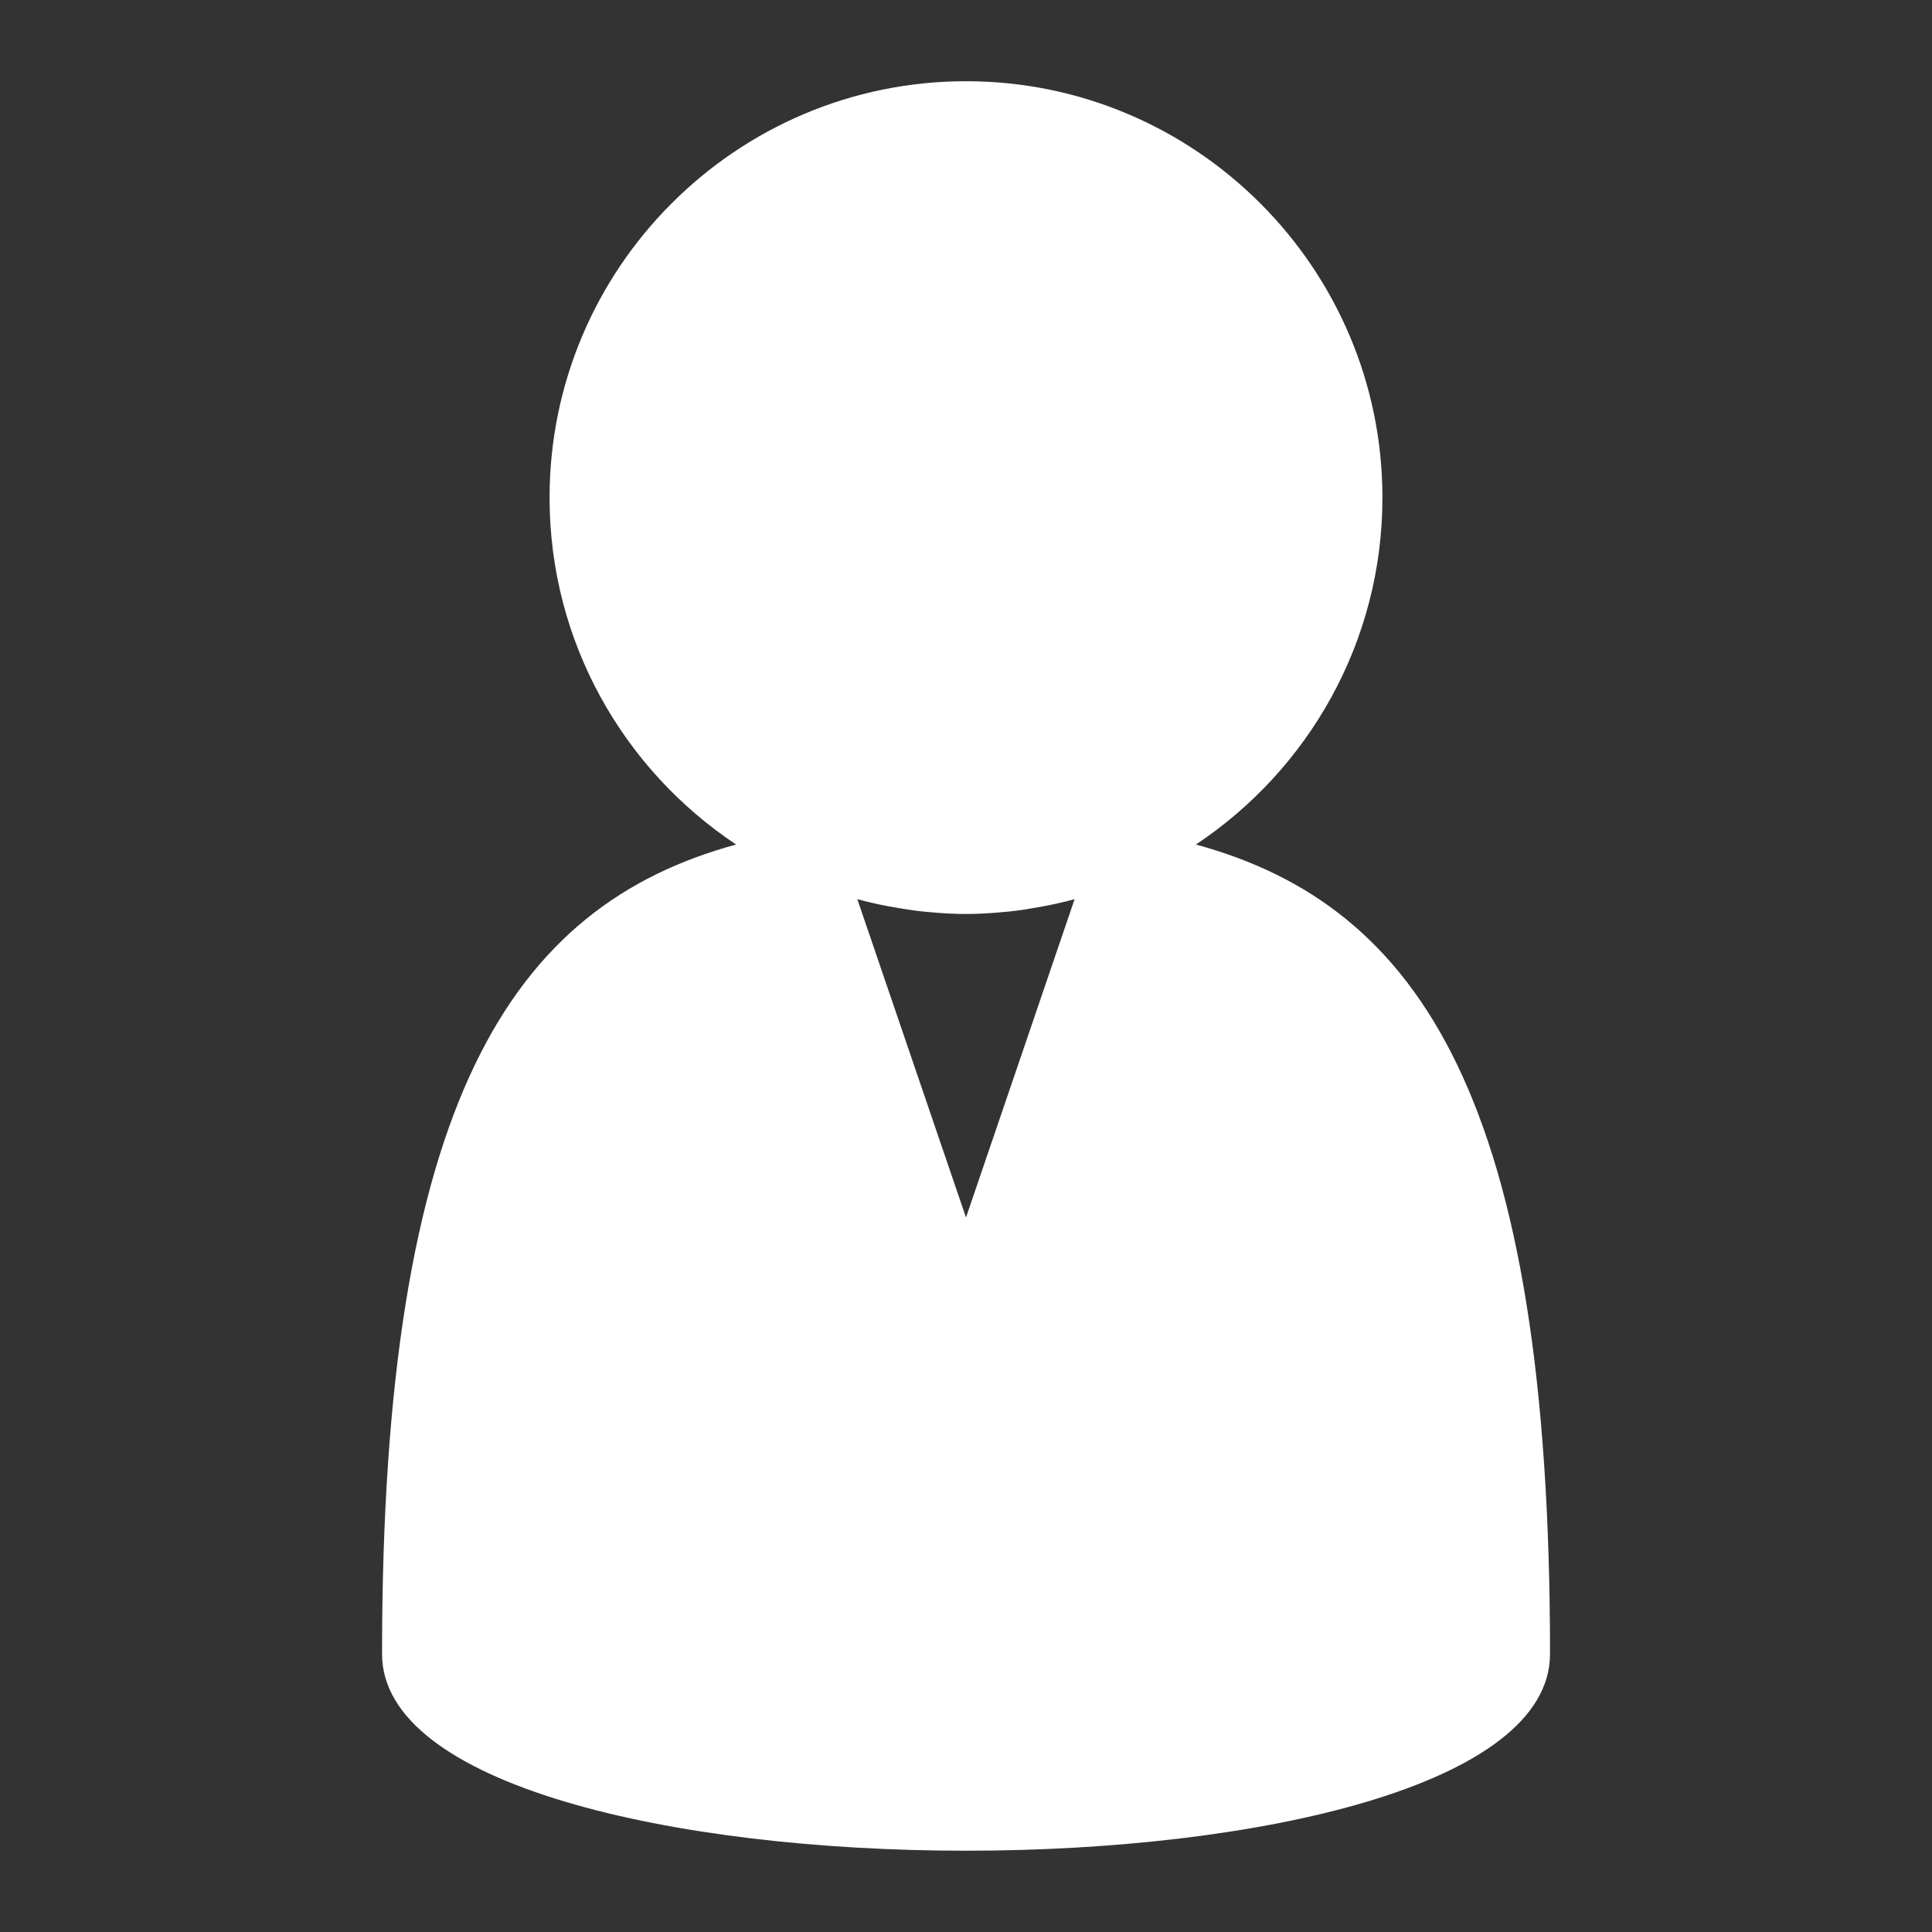 <?xml version="1.0" encoding="utf-8"?>
<!-- Generator: Adobe Illustrator 23.0.2, SVG Export Plug-In . SVG Version: 6.00 Build 0)  -->
<svg version="1.1" id="レイヤー_1" xmlns="http://www.w3.org/2000/svg" xmlns:xlink="http://www.w3.org/1999/xlink" x="0px"
	 y="0px" viewBox="0 0 24 24" style="enable-background:new 0 0 24 24;" xml:space="preserve">
<rect x="0" y="0" width="24" height="24" fill="#333333" stroke="none"/>
<style type="text/css">
	.st0{fill:#FFFFFF;}
</style>
<path class="st0" d="M14.856,10.491c1.395-0.928,2.317-2.512,2.317-4.309c0-2.852-2.321-5.173-5.173-5.173
	c-2.853,0-5.173,2.321-5.173,5.173c0,1.797,0.922,3.381,2.317,4.309c-2.795,0.762-4.398,3.195-4.398,10.055
	c0,3.259,14.509,3.259,14.509,0C19.255,13.686,17.652,11.253,14.856,10.491z M10.65,11.17c0.173,0.047,0.35,0.085,0.53,0.113
	c0.063,0.01,0.126,0.021,0.189,0.029c0.063,0.008,0.126,0.015,0.19,0.02c0.145,0.013,0.292,0.022,0.441,0.022
	c0.149,0,0.295-0.009,0.441-0.022c0.064-0.005,0.127-0.012,0.19-0.02c0.064-0.008,0.127-0.018,0.189-0.029
	c0.18-0.029,0.356-0.066,0.529-0.113c0,0,0,0,0,0L12,15.124L10.65,11.17z"/>
</svg>
